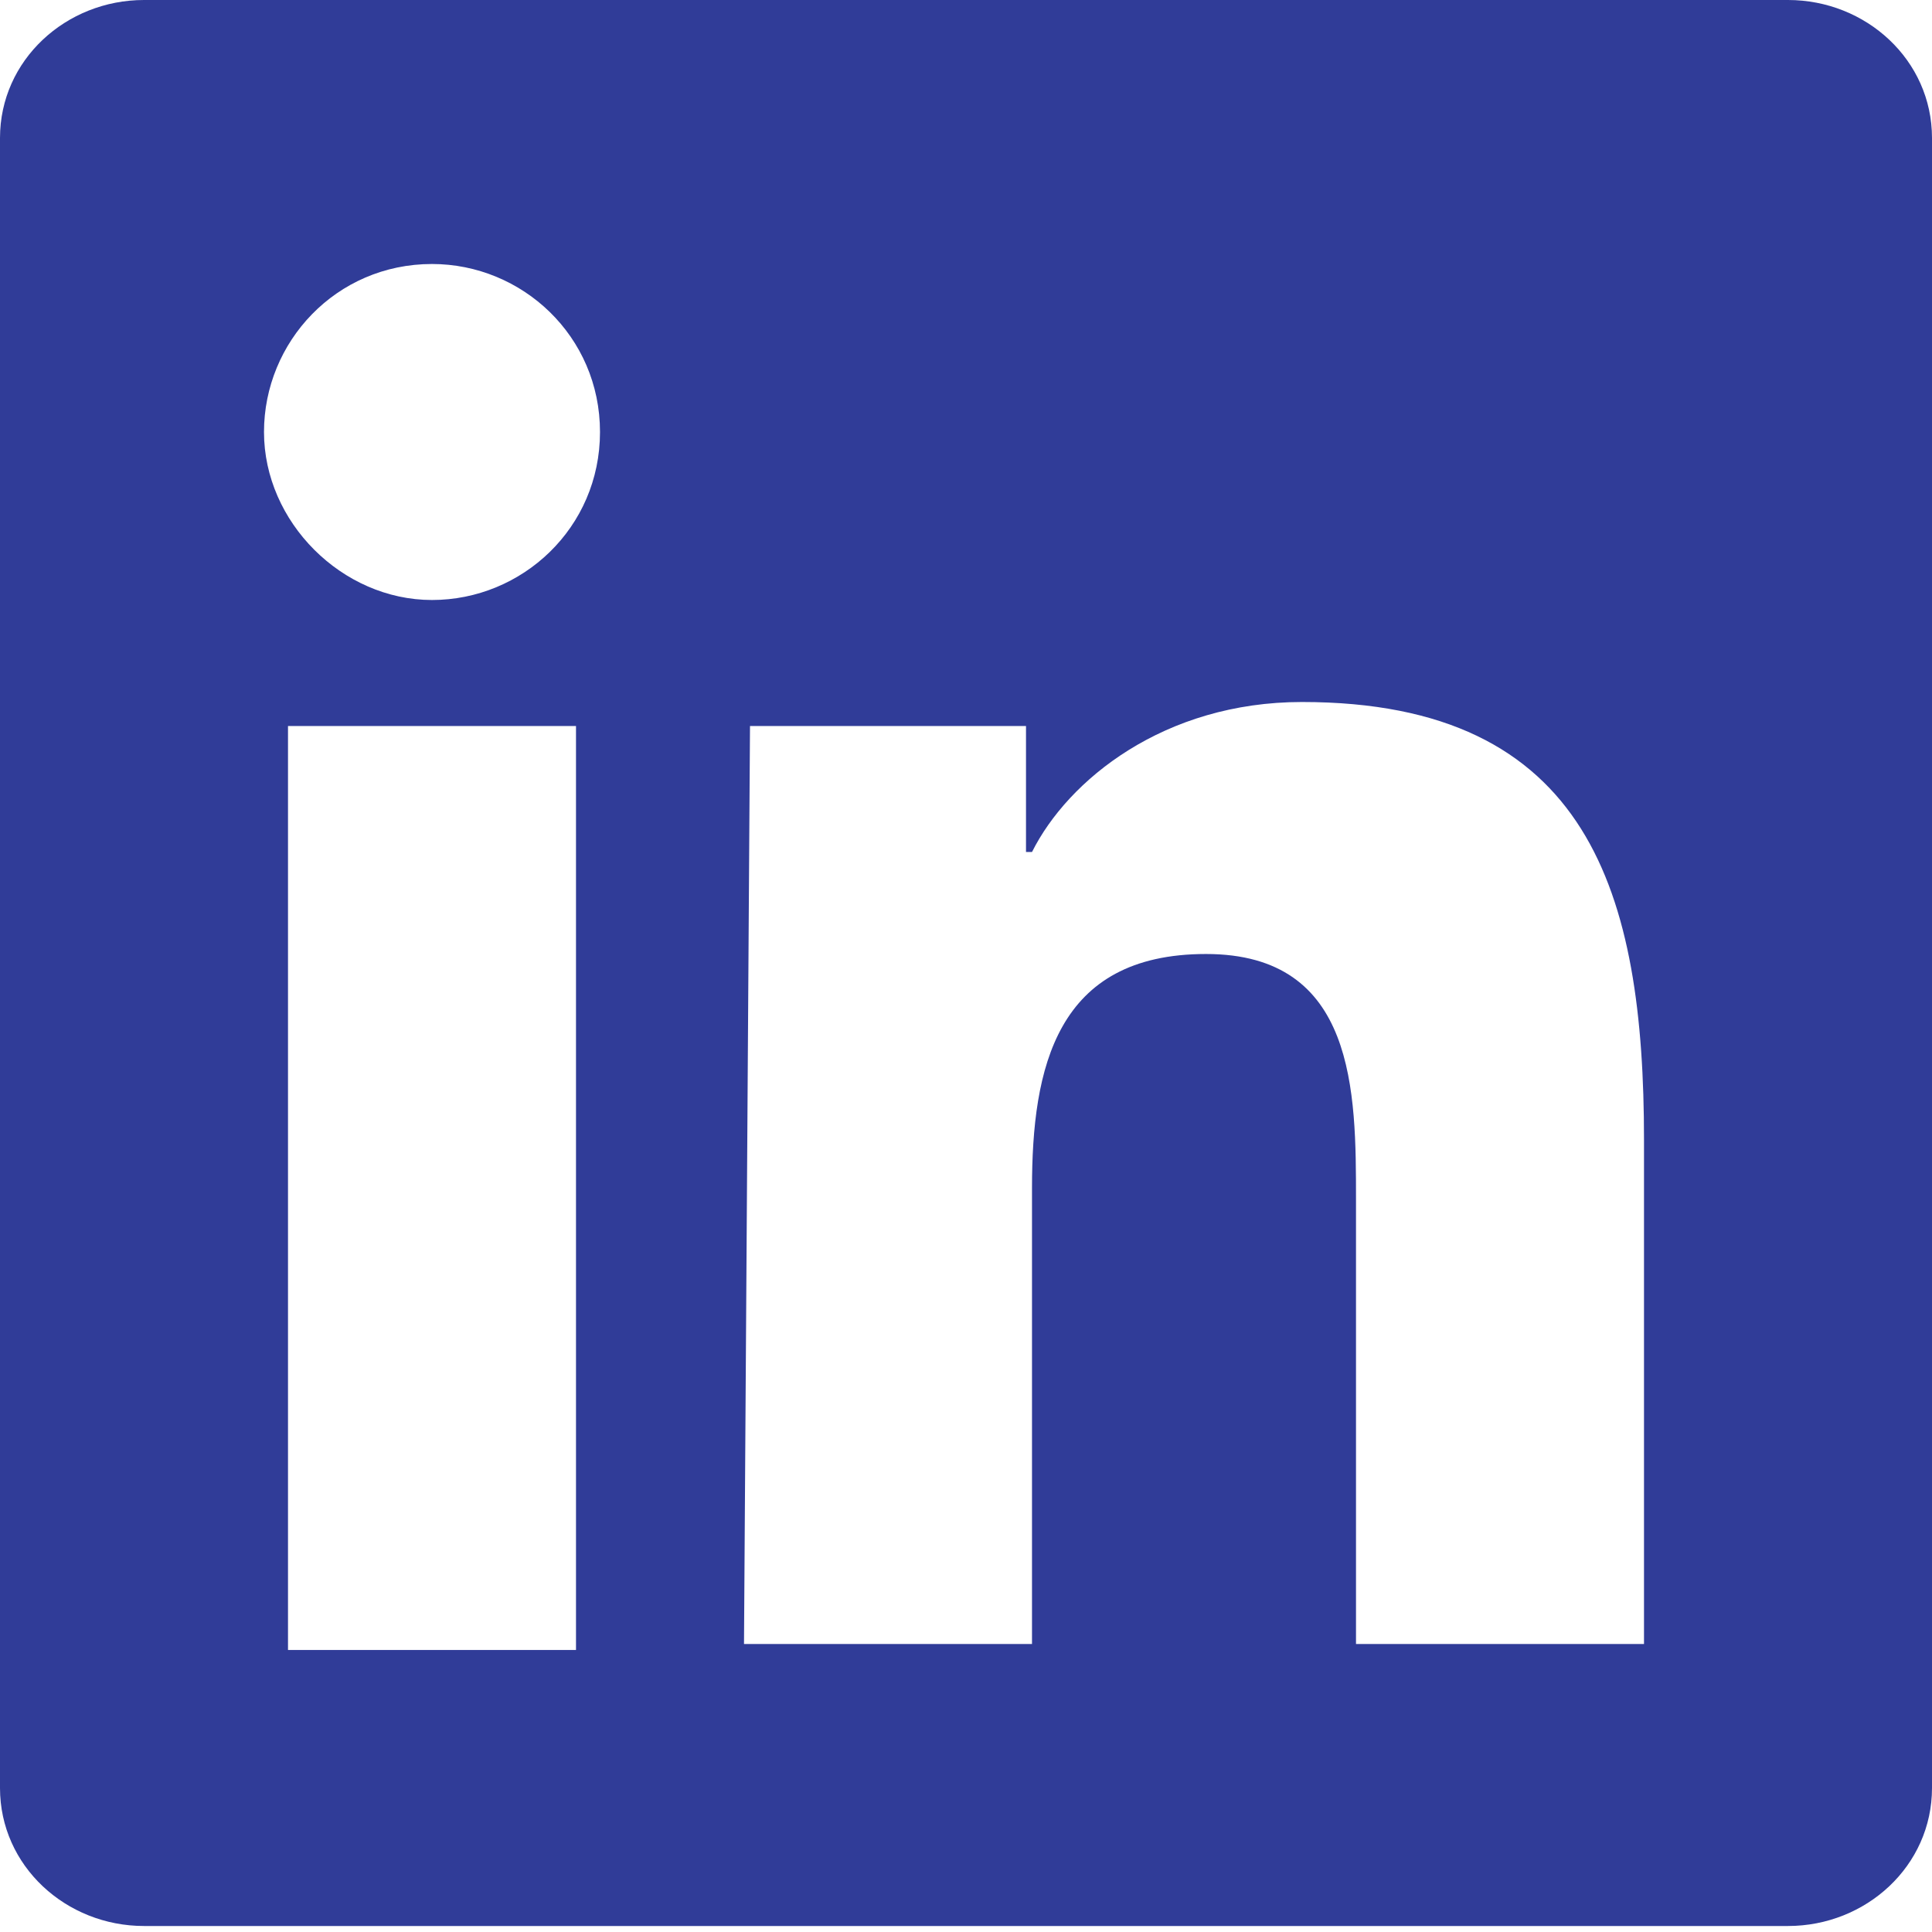 <?xml version="1.0" encoding="utf-8"?>
<!-- Generator: Adobe Illustrator 28.2.0, SVG Export Plug-In . SVG Version: 6.00 Build 0)  -->
<svg version="1.1" id="Layer_2_00000023986904010086281260000002880277018990639788_"
	 xmlns="http://www.w3.org/2000/svg" xmlns:xlink="http://www.w3.org/1999/xlink" x="0px" y="0px" viewBox="0 0 32.2 32.2"
	 style="enable-background:new 0 0 32.2 32.2;" xml:space="preserve">
<style type="text/css">
	.st0{fill:#303C98;}
</style>
<g id="Footer">
	<path class="st0" d="M29.8,0H2.4C1.1,0,0,1,0,2.3v27.5c0,1.3,1.1,2.3,2.4,2.3h27.4c1.3,0,2.4-1,2.4-2.3V2.3C32.2,1,31.1,0,29.8,0
		L29.8,0z M4.8,12.1h4.8v15.4H4.8C4.8,27.4,4.8,12.1,4.8,12.1z M7.2,4.4c1.5,0,2.8,1.2,2.8,2.8S8.7,10,7.2,10S4.4,8.7,4.4,7.2
		S5.6,4.4,7.2,4.4 M12.5,12.1h4.6v2.1h0.1c0.6-1.2,2.2-2.5,4.5-2.5c4.8,0,5.7,3.2,5.7,7.3v8.4h-4.8V20c0-1.8,0-4.1-2.5-4.1
		s-2.9,1.9-2.9,3.9v7.6h-4.8L12.5,12.1L12.5,12.1z"/>
</g>
</svg>
